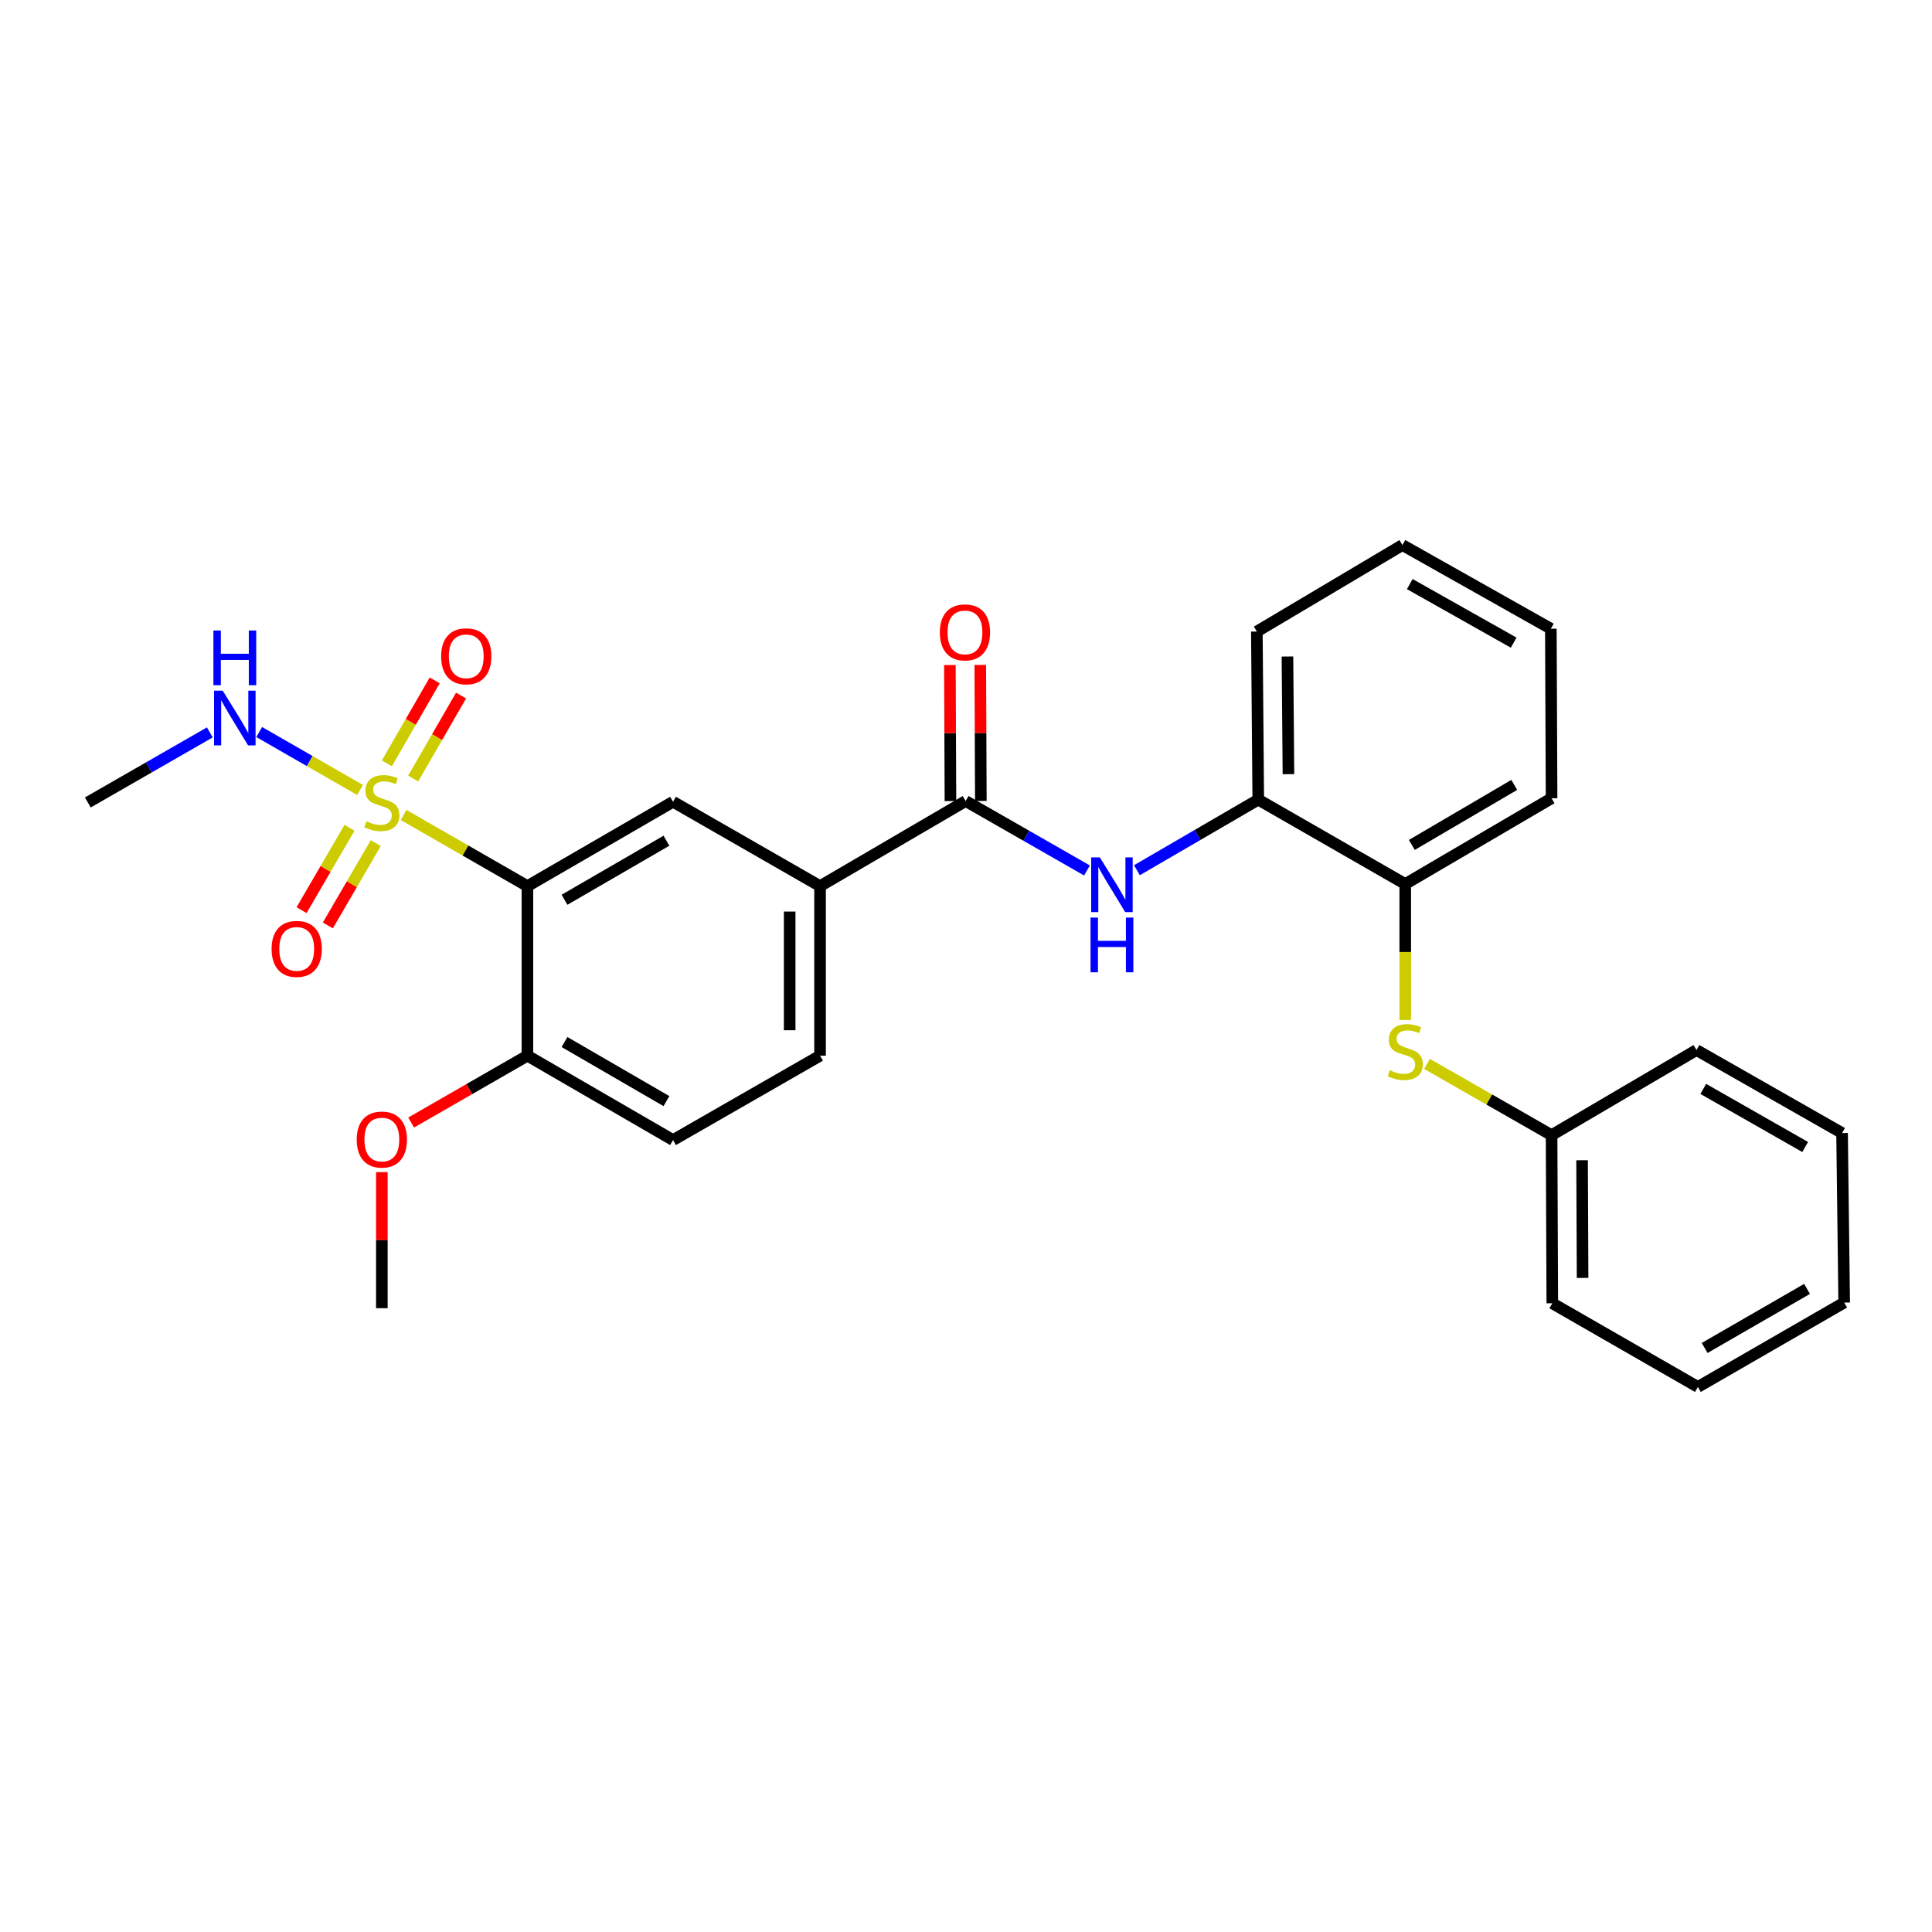 <?xml version='1.0' encoding='iso-8859-1'?>
<svg version='1.1' baseProfile='full'
              xmlns='http://www.w3.org/2000/svg'
                      xmlns:rdkit='http://www.rdkit.org/xml'
                      xmlns:xlink='http://www.w3.org/1999/xlink'
                  xml:space='preserve'
width='1000px' height='1000px' viewBox='0 0 1000 1000'>
<!-- END OF HEADER -->
<rect style='opacity:1.0;fill:#FFFFFF;stroke:none' width='1000' height='1000' x='0' y='0'> </rect>
<path class='bond-0' d='M 208.893,421.822 L 240.943,440.242' style='fill:none;fill-rule:evenodd;stroke:#CCCC00;stroke-width:6px;stroke-linecap:butt;stroke-linejoin:miter;stroke-opacity:1' />
<path class='bond-0' d='M 240.943,440.242 L 272.994,458.661' style='fill:none;fill-rule:evenodd;stroke:#000000;stroke-width:6px;stroke-linecap:butt;stroke-linejoin:miter;stroke-opacity:1' />
<path class='bond-8' d='M 213.859,402.98 L 226.249,381.501' style='fill:none;fill-rule:evenodd;stroke:#CCCC00;stroke-width:6px;stroke-linecap:butt;stroke-linejoin:miter;stroke-opacity:1' />
<path class='bond-8' d='M 226.249,381.501 L 238.639,360.023' style='fill:none;fill-rule:evenodd;stroke:#FF0000;stroke-width:6px;stroke-linecap:butt;stroke-linejoin:miter;stroke-opacity:1' />
<path class='bond-8' d='M 200.232,395.119 L 212.622,373.641' style='fill:none;fill-rule:evenodd;stroke:#CCCC00;stroke-width:6px;stroke-linecap:butt;stroke-linejoin:miter;stroke-opacity:1' />
<path class='bond-8' d='M 212.622,373.641 L 225.012,352.162' style='fill:none;fill-rule:evenodd;stroke:#FF0000;stroke-width:6px;stroke-linecap:butt;stroke-linejoin:miter;stroke-opacity:1' />
<path class='bond-9' d='M 180.907,428.469 L 168.502,449.782' style='fill:none;fill-rule:evenodd;stroke:#CCCC00;stroke-width:6px;stroke-linecap:butt;stroke-linejoin:miter;stroke-opacity:1' />
<path class='bond-9' d='M 168.502,449.782 L 156.097,471.095' style='fill:none;fill-rule:evenodd;stroke:#FF0000;stroke-width:6px;stroke-linecap:butt;stroke-linejoin:miter;stroke-opacity:1' />
<path class='bond-9' d='M 194.503,436.382 L 182.098,457.695' style='fill:none;fill-rule:evenodd;stroke:#CCCC00;stroke-width:6px;stroke-linecap:butt;stroke-linejoin:miter;stroke-opacity:1' />
<path class='bond-9' d='M 182.098,457.695 L 169.694,479.008' style='fill:none;fill-rule:evenodd;stroke:#FF0000;stroke-width:6px;stroke-linecap:butt;stroke-linejoin:miter;stroke-opacity:1' />
<path class='bond-11' d='M 186.366,408.882 L 160.259,393.89' style='fill:none;fill-rule:evenodd;stroke:#CCCC00;stroke-width:6px;stroke-linecap:butt;stroke-linejoin:miter;stroke-opacity:1' />
<path class='bond-11' d='M 160.259,393.89 L 134.152,378.897' style='fill:none;fill-rule:evenodd;stroke:#0000FF;stroke-width:6px;stroke-linecap:butt;stroke-linejoin:miter;stroke-opacity:1' />
<path class='bond-2' d='M 272.994,458.661 L 348.365,414.988' style='fill:none;fill-rule:evenodd;stroke:#000000;stroke-width:6px;stroke-linecap:butt;stroke-linejoin:miter;stroke-opacity:1' />
<path class='bond-2' d='M 292.187,465.722 L 344.947,435.151' style='fill:none;fill-rule:evenodd;stroke:#000000;stroke-width:6px;stroke-linecap:butt;stroke-linejoin:miter;stroke-opacity:1' />
<path class='bond-10' d='M 272.994,458.661 L 272.994,546.417' style='fill:none;fill-rule:evenodd;stroke:#000000;stroke-width:6px;stroke-linecap:butt;stroke-linejoin:miter;stroke-opacity:1' />
<path class='bond-1' d='M 499.816,414.613 L 424.462,458.661' style='fill:none;fill-rule:evenodd;stroke:#000000;stroke-width:6px;stroke-linecap:butt;stroke-linejoin:miter;stroke-opacity:1' />
<path class='bond-3' d='M 499.816,414.613 L 531.217,432.581' style='fill:none;fill-rule:evenodd;stroke:#000000;stroke-width:6px;stroke-linecap:butt;stroke-linejoin:miter;stroke-opacity:1' />
<path class='bond-3' d='M 531.217,432.581 L 562.617,450.55' style='fill:none;fill-rule:evenodd;stroke:#0000FF;stroke-width:6px;stroke-linecap:butt;stroke-linejoin:miter;stroke-opacity:1' />
<path class='bond-12' d='M 507.682,414.58 L 507.538,379.367' style='fill:none;fill-rule:evenodd;stroke:#000000;stroke-width:6px;stroke-linecap:butt;stroke-linejoin:miter;stroke-opacity:1' />
<path class='bond-12' d='M 507.538,379.367 L 507.393,344.153' style='fill:none;fill-rule:evenodd;stroke:#FF0000;stroke-width:6px;stroke-linecap:butt;stroke-linejoin:miter;stroke-opacity:1' />
<path class='bond-12' d='M 491.951,414.645 L 491.806,379.431' style='fill:none;fill-rule:evenodd;stroke:#000000;stroke-width:6px;stroke-linecap:butt;stroke-linejoin:miter;stroke-opacity:1' />
<path class='bond-12' d='M 491.806,379.431 L 491.662,344.218' style='fill:none;fill-rule:evenodd;stroke:#FF0000;stroke-width:6px;stroke-linecap:butt;stroke-linejoin:miter;stroke-opacity:1' />
<path class='bond-4' d='M 348.365,414.988 L 424.462,458.661' style='fill:none;fill-rule:evenodd;stroke:#000000;stroke-width:6px;stroke-linecap:butt;stroke-linejoin:miter;stroke-opacity:1' />
<path class='bond-5' d='M 588.468,450.423 L 619.872,432.155' style='fill:none;fill-rule:evenodd;stroke:#0000FF;stroke-width:6px;stroke-linecap:butt;stroke-linejoin:miter;stroke-opacity:1' />
<path class='bond-5' d='M 619.872,432.155 L 651.276,413.887' style='fill:none;fill-rule:evenodd;stroke:#000000;stroke-width:6px;stroke-linecap:butt;stroke-linejoin:miter;stroke-opacity:1' />
<path class='bond-28' d='M 424.462,458.661 L 424.462,546.417' style='fill:none;fill-rule:evenodd;stroke:#000000;stroke-width:6px;stroke-linecap:butt;stroke-linejoin:miter;stroke-opacity:1' />
<path class='bond-28' d='M 408.731,471.824 L 408.731,533.253' style='fill:none;fill-rule:evenodd;stroke:#000000;stroke-width:6px;stroke-linecap:butt;stroke-linejoin:miter;stroke-opacity:1' />
<path class='bond-7' d='M 651.276,413.887 L 727.356,457.569' style='fill:none;fill-rule:evenodd;stroke:#000000;stroke-width:6px;stroke-linecap:butt;stroke-linejoin:miter;stroke-opacity:1' />
<path class='bond-17' d='M 651.276,413.887 L 650.542,326.892' style='fill:none;fill-rule:evenodd;stroke:#000000;stroke-width:6px;stroke-linecap:butt;stroke-linejoin:miter;stroke-opacity:1' />
<path class='bond-17' d='M 666.897,400.705 L 666.383,339.808' style='fill:none;fill-rule:evenodd;stroke:#000000;stroke-width:6px;stroke-linecap:butt;stroke-linejoin:miter;stroke-opacity:1' />
<path class='bond-6' d='M 727.356,527.945 L 727.356,492.757' style='fill:none;fill-rule:evenodd;stroke:#CCCC00;stroke-width:6px;stroke-linecap:butt;stroke-linejoin:miter;stroke-opacity:1' />
<path class='bond-6' d='M 727.356,492.757 L 727.356,457.569' style='fill:none;fill-rule:evenodd;stroke:#000000;stroke-width:6px;stroke-linecap:butt;stroke-linejoin:miter;stroke-opacity:1' />
<path class='bond-15' d='M 738.617,550.673 L 770.856,569.114' style='fill:none;fill-rule:evenodd;stroke:#CCCC00;stroke-width:6px;stroke-linecap:butt;stroke-linejoin:miter;stroke-opacity:1' />
<path class='bond-15' d='M 770.856,569.114 L 803.094,587.555' style='fill:none;fill-rule:evenodd;stroke:#000000;stroke-width:6px;stroke-linecap:butt;stroke-linejoin:miter;stroke-opacity:1' />
<path class='bond-18' d='M 727.356,457.569 L 803.094,413.171' style='fill:none;fill-rule:evenodd;stroke:#000000;stroke-width:6px;stroke-linecap:butt;stroke-linejoin:miter;stroke-opacity:1' />
<path class='bond-18' d='M 730.761,437.337 L 783.778,406.259' style='fill:none;fill-rule:evenodd;stroke:#000000;stroke-width:6px;stroke-linecap:butt;stroke-linejoin:miter;stroke-opacity:1' />
<path class='bond-14' d='M 272.994,546.417 L 348.365,590.098' style='fill:none;fill-rule:evenodd;stroke:#000000;stroke-width:6px;stroke-linecap:butt;stroke-linejoin:miter;stroke-opacity:1' />
<path class='bond-14' d='M 292.188,539.358 L 344.948,569.935' style='fill:none;fill-rule:evenodd;stroke:#000000;stroke-width:6px;stroke-linecap:butt;stroke-linejoin:miter;stroke-opacity:1' />
<path class='bond-16' d='M 272.994,546.417 L 242.903,563.72' style='fill:none;fill-rule:evenodd;stroke:#000000;stroke-width:6px;stroke-linecap:butt;stroke-linejoin:miter;stroke-opacity:1' />
<path class='bond-16' d='M 242.903,563.72 L 212.813,581.023' style='fill:none;fill-rule:evenodd;stroke:#FF0000;stroke-width:6px;stroke-linecap:butt;stroke-linejoin:miter;stroke-opacity:1' />
<path class='bond-19' d='M 108.609,379.085 L 77.032,397.22' style='fill:none;fill-rule:evenodd;stroke:#0000FF;stroke-width:6px;stroke-linecap:butt;stroke-linejoin:miter;stroke-opacity:1' />
<path class='bond-19' d='M 77.032,397.22 L 45.455,415.356' style='fill:none;fill-rule:evenodd;stroke:#000000;stroke-width:6px;stroke-linecap:butt;stroke-linejoin:miter;stroke-opacity:1' />
<path class='bond-13' d='M 424.462,546.417 L 348.365,590.098' style='fill:none;fill-rule:evenodd;stroke:#000000;stroke-width:6px;stroke-linecap:butt;stroke-linejoin:miter;stroke-opacity:1' />
<path class='bond-20' d='M 803.094,587.555 L 803.47,674.576' style='fill:none;fill-rule:evenodd;stroke:#000000;stroke-width:6px;stroke-linecap:butt;stroke-linejoin:miter;stroke-opacity:1' />
<path class='bond-20' d='M 818.882,600.54 L 819.145,661.455' style='fill:none;fill-rule:evenodd;stroke:#000000;stroke-width:6px;stroke-linecap:butt;stroke-linejoin:miter;stroke-opacity:1' />
<path class='bond-21' d='M 803.094,587.555 L 878.099,543.506' style='fill:none;fill-rule:evenodd;stroke:#000000;stroke-width:6px;stroke-linecap:butt;stroke-linejoin:miter;stroke-opacity:1' />
<path class='bond-22' d='M 197.64,606.693 L 197.64,641.906' style='fill:none;fill-rule:evenodd;stroke:#FF0000;stroke-width:6px;stroke-linecap:butt;stroke-linejoin:miter;stroke-opacity:1' />
<path class='bond-22' d='M 197.64,641.906 L 197.64,677.12' style='fill:none;fill-rule:evenodd;stroke:#000000;stroke-width:6px;stroke-linecap:butt;stroke-linejoin:miter;stroke-opacity:1' />
<path class='bond-23' d='M 650.542,326.892 L 725.896,282.118' style='fill:none;fill-rule:evenodd;stroke:#000000;stroke-width:6px;stroke-linecap:butt;stroke-linejoin:miter;stroke-opacity:1' />
<path class='bond-29' d='M 803.094,413.171 L 802.719,325.424' style='fill:none;fill-rule:evenodd;stroke:#000000;stroke-width:6px;stroke-linecap:butt;stroke-linejoin:miter;stroke-opacity:1' />
<path class='bond-26' d='M 803.47,674.576 L 878.824,717.882' style='fill:none;fill-rule:evenodd;stroke:#000000;stroke-width:6px;stroke-linecap:butt;stroke-linejoin:miter;stroke-opacity:1' />
<path class='bond-25' d='M 878.099,543.506 L 953.453,586.462' style='fill:none;fill-rule:evenodd;stroke:#000000;stroke-width:6px;stroke-linecap:butt;stroke-linejoin:miter;stroke-opacity:1' />
<path class='bond-25' d='M 881.611,563.617 L 934.359,593.686' style='fill:none;fill-rule:evenodd;stroke:#000000;stroke-width:6px;stroke-linecap:butt;stroke-linejoin:miter;stroke-opacity:1' />
<path class='bond-24' d='M 725.896,282.118 L 802.719,325.424' style='fill:none;fill-rule:evenodd;stroke:#000000;stroke-width:6px;stroke-linecap:butt;stroke-linejoin:miter;stroke-opacity:1' />
<path class='bond-24' d='M 729.694,302.318 L 783.47,332.632' style='fill:none;fill-rule:evenodd;stroke:#000000;stroke-width:6px;stroke-linecap:butt;stroke-linejoin:miter;stroke-opacity:1' />
<path class='bond-27' d='M 953.453,586.462 L 954.545,674.209' style='fill:none;fill-rule:evenodd;stroke:#000000;stroke-width:6px;stroke-linecap:butt;stroke-linejoin:miter;stroke-opacity:1' />
<path class='bond-30' d='M 878.824,717.882 L 954.545,674.209' style='fill:none;fill-rule:evenodd;stroke:#000000;stroke-width:6px;stroke-linecap:butt;stroke-linejoin:miter;stroke-opacity:1' />
<path class='bond-30' d='M 882.323,697.704 L 935.328,667.133' style='fill:none;fill-rule:evenodd;stroke:#000000;stroke-width:6px;stroke-linecap:butt;stroke-linejoin:miter;stroke-opacity:1' />
<path  class='atom-0' d='M 189.64 425.076
Q 189.96 425.196, 191.28 425.756
Q 192.6 426.316, 194.04 426.676
Q 195.52 426.996, 196.96 426.996
Q 199.64 426.996, 201.2 425.716
Q 202.76 424.396, 202.76 422.116
Q 202.76 420.556, 201.96 419.596
Q 201.2 418.636, 200 418.116
Q 198.8 417.596, 196.8 416.996
Q 194.28 416.236, 192.76 415.516
Q 191.28 414.796, 190.2 413.276
Q 189.16 411.756, 189.16 409.196
Q 189.16 405.636, 191.56 403.436
Q 194 401.236, 198.8 401.236
Q 202.08 401.236, 205.8 402.796
L 204.88 405.876
Q 201.48 404.476, 198.92 404.476
Q 196.16 404.476, 194.64 405.636
Q 193.12 406.756, 193.16 408.716
Q 193.16 410.236, 193.92 411.156
Q 194.72 412.076, 195.84 412.596
Q 197 413.116, 198.92 413.716
Q 201.48 414.516, 203 415.316
Q 204.52 416.116, 205.6 417.756
Q 206.72 419.356, 206.72 422.116
Q 206.72 426.036, 204.08 428.156
Q 201.48 430.236, 197.12 430.236
Q 194.6 430.236, 192.68 429.676
Q 190.8 429.156, 188.56 428.236
L 189.64 425.076
' fill='#CCCC00'/>
<path  class='atom-4' d='M 569.278 443.784
L 578.558 458.784
Q 579.478 460.264, 580.958 462.944
Q 582.438 465.624, 582.518 465.784
L 582.518 443.784
L 586.278 443.784
L 586.278 472.104
L 582.398 472.104
L 572.438 455.704
Q 571.278 453.784, 570.038 451.584
Q 568.838 449.384, 568.478 448.704
L 568.478 472.104
L 564.798 472.104
L 564.798 443.784
L 569.278 443.784
' fill='#0000FF'/>
<path  class='atom-4' d='M 564.458 474.936
L 568.298 474.936
L 568.298 486.976
L 582.778 486.976
L 582.778 474.936
L 586.618 474.936
L 586.618 503.256
L 582.778 503.256
L 582.778 490.176
L 568.298 490.176
L 568.298 503.256
L 564.458 503.256
L 564.458 474.936
' fill='#0000FF'/>
<path  class='atom-7' d='M 719.356 553.952
Q 719.676 554.072, 720.996 554.632
Q 722.316 555.192, 723.756 555.552
Q 725.236 555.872, 726.676 555.872
Q 729.356 555.872, 730.916 554.592
Q 732.476 553.272, 732.476 550.992
Q 732.476 549.432, 731.676 548.472
Q 730.916 547.512, 729.716 546.992
Q 728.516 546.472, 726.516 545.872
Q 723.996 545.112, 722.476 544.392
Q 720.996 543.672, 719.916 542.152
Q 718.876 540.632, 718.876 538.072
Q 718.876 534.512, 721.276 532.312
Q 723.716 530.112, 728.516 530.112
Q 731.796 530.112, 735.516 531.672
L 734.596 534.752
Q 731.196 533.352, 728.636 533.352
Q 725.876 533.352, 724.356 534.512
Q 722.836 535.632, 722.876 537.592
Q 722.876 539.112, 723.636 540.032
Q 724.436 540.952, 725.556 541.472
Q 726.716 541.992, 728.636 542.592
Q 731.196 543.392, 732.716 544.192
Q 734.236 544.992, 735.316 546.632
Q 736.436 548.232, 736.436 550.992
Q 736.436 554.912, 733.796 557.032
Q 731.196 559.112, 726.836 559.112
Q 724.316 559.112, 722.396 558.552
Q 720.516 558.032, 718.276 557.112
L 719.356 553.952
' fill='#CCCC00'/>
<path  class='atom-9' d='M 228.33 339.697
Q 228.33 332.897, 231.69 329.097
Q 235.05 325.297, 241.33 325.297
Q 247.61 325.297, 250.97 329.097
Q 254.33 332.897, 254.33 339.697
Q 254.33 346.577, 250.93 350.497
Q 247.53 354.377, 241.33 354.377
Q 235.09 354.377, 231.69 350.497
Q 228.33 346.617, 228.33 339.697
M 241.33 351.177
Q 245.65 351.177, 247.97 348.297
Q 250.33 345.377, 250.33 339.697
Q 250.33 334.137, 247.97 331.337
Q 245.65 328.497, 241.33 328.497
Q 237.01 328.497, 234.65 331.297
Q 232.33 334.097, 232.33 339.697
Q 232.33 345.417, 234.65 348.297
Q 237.01 351.177, 241.33 351.177
' fill='#FF0000'/>
<path  class='atom-10' d='M 140.574 491.148
Q 140.574 484.348, 143.934 480.548
Q 147.294 476.748, 153.574 476.748
Q 159.854 476.748, 163.214 480.548
Q 166.574 484.348, 166.574 491.148
Q 166.574 498.028, 163.174 501.948
Q 159.774 505.828, 153.574 505.828
Q 147.334 505.828, 143.934 501.948
Q 140.574 498.068, 140.574 491.148
M 153.574 502.628
Q 157.894 502.628, 160.214 499.748
Q 162.574 496.828, 162.574 491.148
Q 162.574 485.588, 160.214 482.788
Q 157.894 479.948, 153.574 479.948
Q 149.254 479.948, 146.894 482.748
Q 144.574 485.548, 144.574 491.148
Q 144.574 496.868, 146.894 499.748
Q 149.254 502.628, 153.574 502.628
' fill='#FF0000'/>
<path  class='atom-12' d='M 115.283 357.497
L 124.563 372.497
Q 125.483 373.977, 126.963 376.657
Q 128.443 379.337, 128.523 379.497
L 128.523 357.497
L 132.283 357.497
L 132.283 385.817
L 128.403 385.817
L 118.443 369.417
Q 117.283 367.497, 116.043 365.297
Q 114.843 363.097, 114.483 362.417
L 114.483 385.817
L 110.803 385.817
L 110.803 357.497
L 115.283 357.497
' fill='#0000FF'/>
<path  class='atom-12' d='M 110.463 326.345
L 114.303 326.345
L 114.303 338.385
L 128.783 338.385
L 128.783 326.345
L 132.623 326.345
L 132.623 354.665
L 128.783 354.665
L 128.783 341.585
L 114.303 341.585
L 114.303 354.665
L 110.463 354.665
L 110.463 326.345
' fill='#0000FF'/>
<path  class='atom-13' d='M 486.458 327.321
Q 486.458 320.521, 489.818 316.721
Q 493.178 312.921, 499.458 312.921
Q 505.738 312.921, 509.098 316.721
Q 512.458 320.521, 512.458 327.321
Q 512.458 334.201, 509.058 338.121
Q 505.658 342.001, 499.458 342.001
Q 493.218 342.001, 489.818 338.121
Q 486.458 334.241, 486.458 327.321
M 499.458 338.801
Q 503.778 338.801, 506.098 335.921
Q 508.458 333.001, 508.458 327.321
Q 508.458 321.761, 506.098 318.961
Q 503.778 316.121, 499.458 316.121
Q 495.138 316.121, 492.778 318.921
Q 490.458 321.721, 490.458 327.321
Q 490.458 333.041, 492.778 335.921
Q 495.138 338.801, 499.458 338.801
' fill='#FF0000'/>
<path  class='atom-17' d='M 184.64 589.828
Q 184.64 583.028, 188 579.228
Q 191.36 575.428, 197.64 575.428
Q 203.92 575.428, 207.28 579.228
Q 210.64 583.028, 210.64 589.828
Q 210.64 596.708, 207.24 600.628
Q 203.84 604.508, 197.64 604.508
Q 191.4 604.508, 188 600.628
Q 184.64 596.748, 184.64 589.828
M 197.64 601.308
Q 201.96 601.308, 204.28 598.428
Q 206.64 595.508, 206.64 589.828
Q 206.64 584.268, 204.28 581.468
Q 201.96 578.628, 197.64 578.628
Q 193.32 578.628, 190.96 581.428
Q 188.64 584.228, 188.64 589.828
Q 188.64 595.548, 190.96 598.428
Q 193.32 601.308, 197.64 601.308
' fill='#FF0000'/>
</svg>
